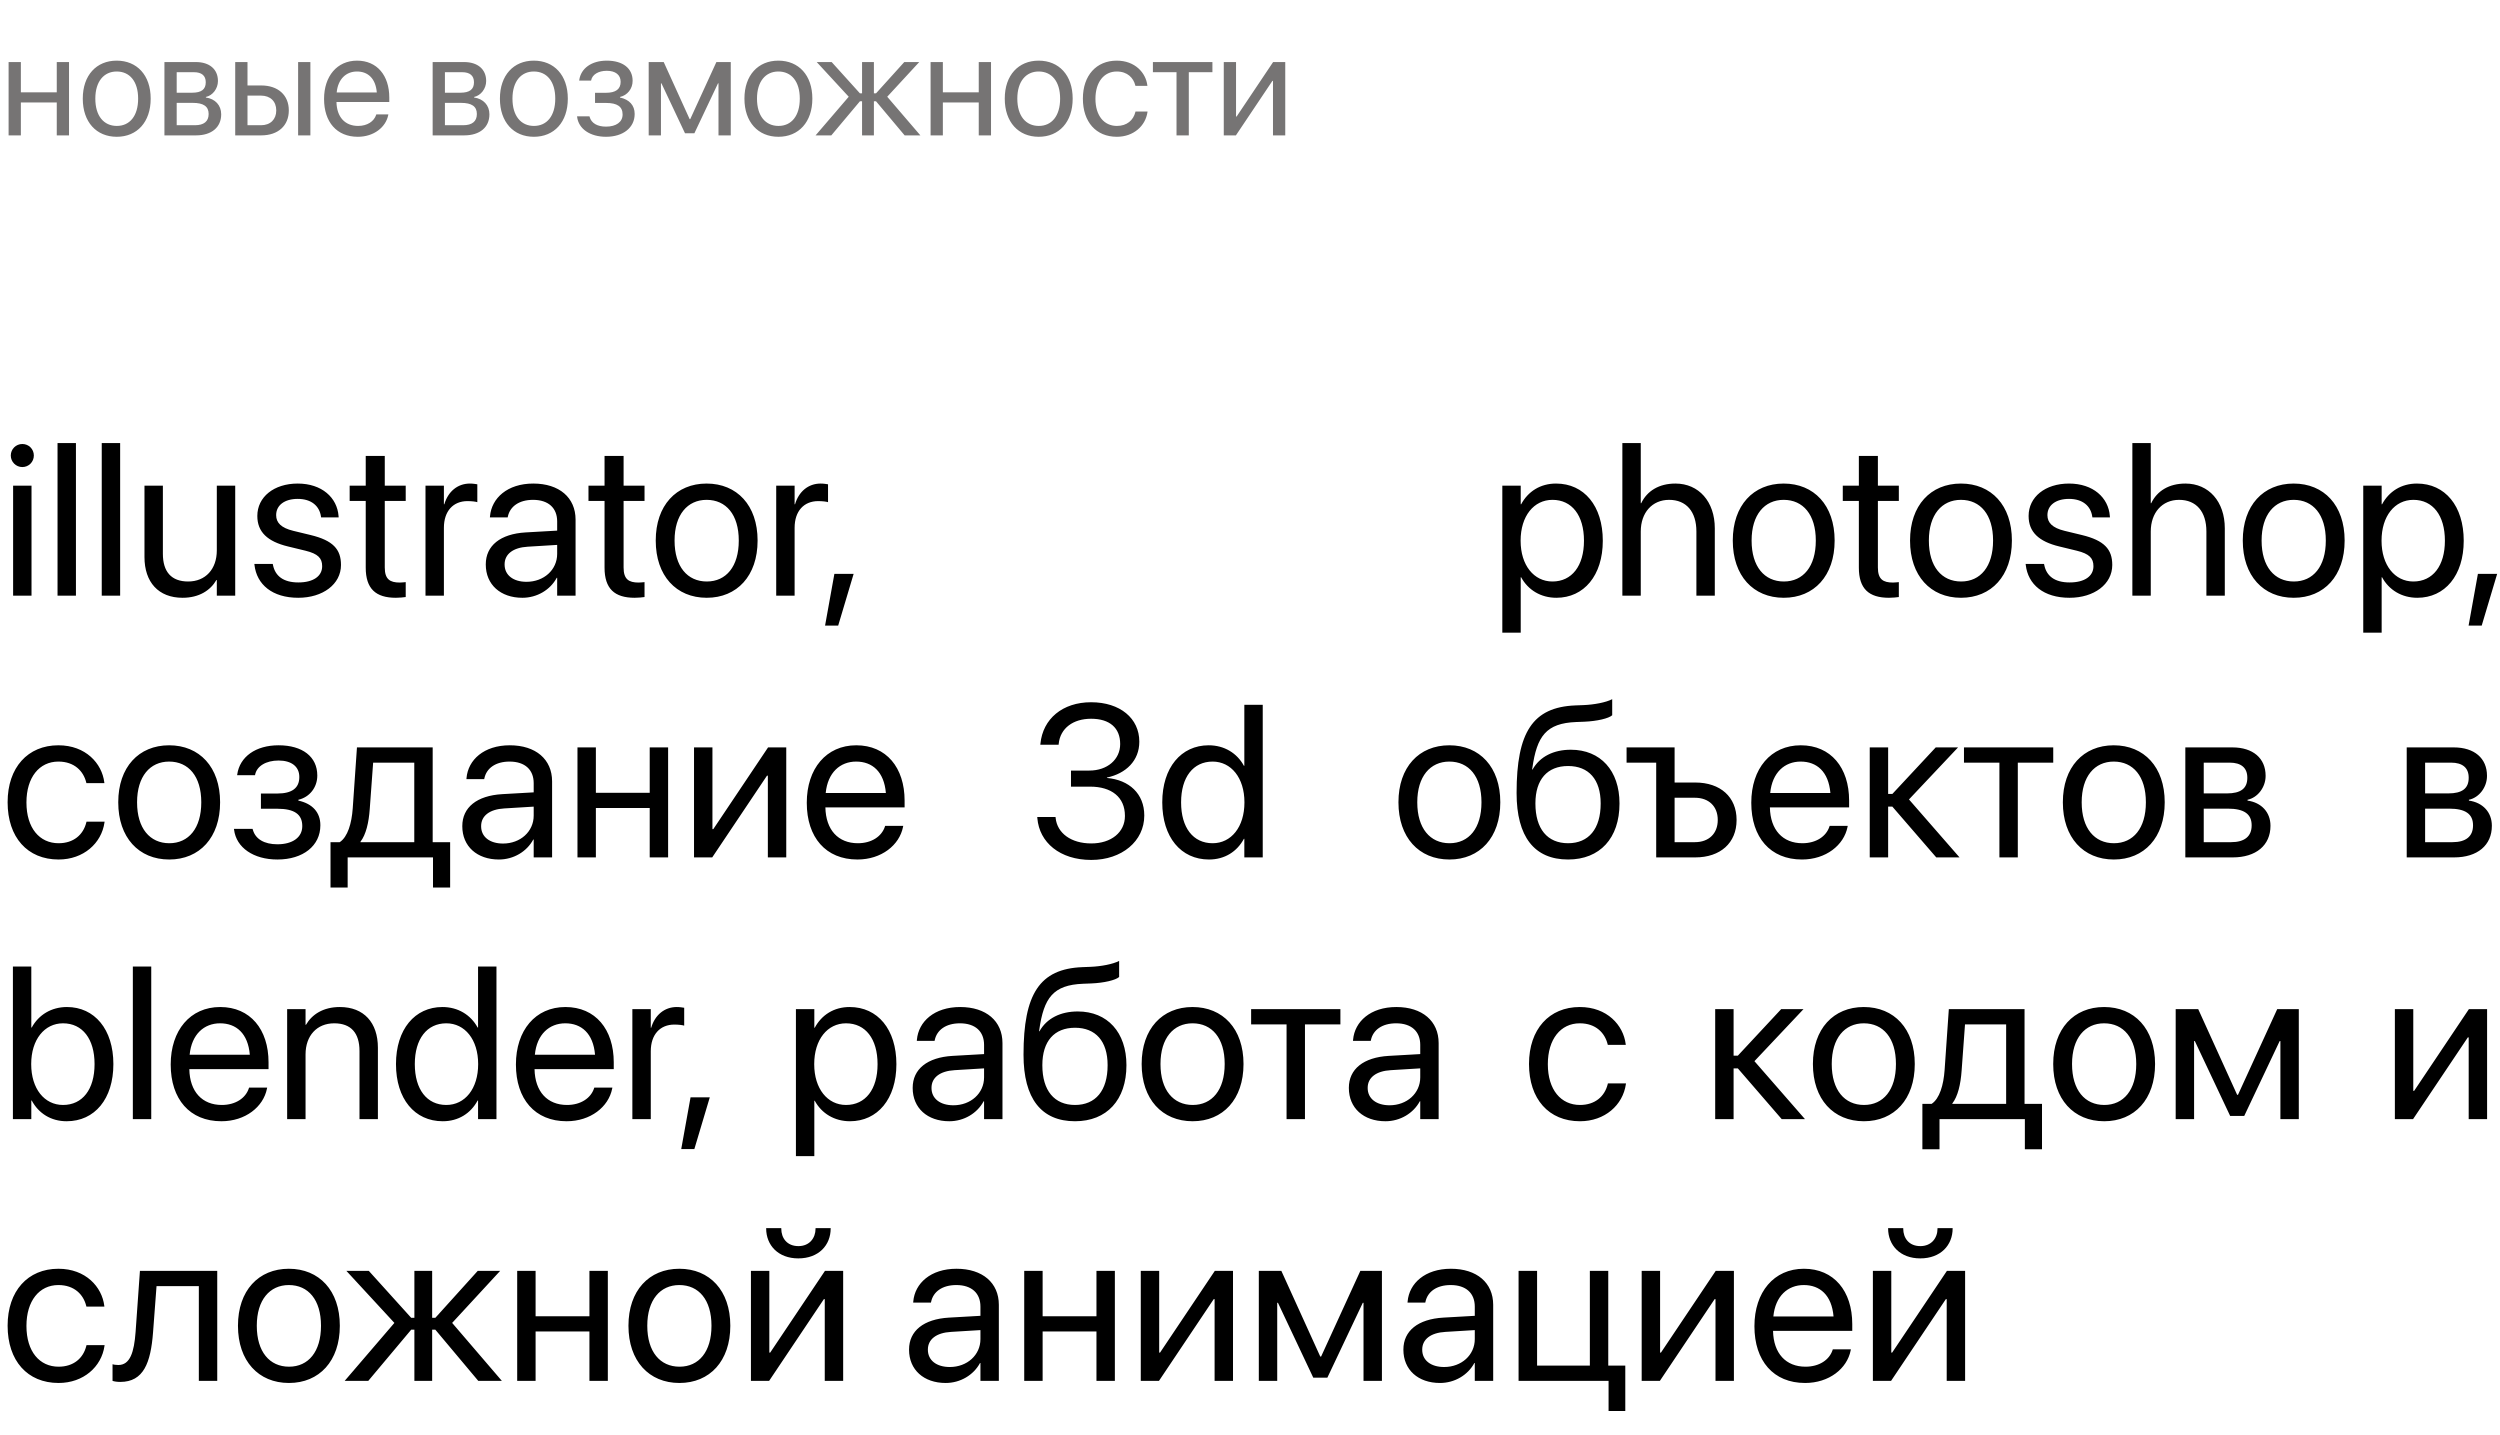 <?xml version="1.0" encoding="UTF-8"?> <svg xmlns="http://www.w3.org/2000/svg" width="277" height="159" viewBox="0 0 277 159" fill="none"> <path d="M6.289 15H7.648V6.875H6.289V10.227H2.312V6.875H0.953V15H2.312V11.352H6.289V15ZM12.938 15.156C15.18 15.156 16.695 13.531 16.695 10.938V10.922C16.695 8.328 15.172 6.719 12.93 6.719C10.688 6.719 9.172 8.336 9.172 10.922V10.938C9.172 13.523 10.68 15.156 12.938 15.156ZM12.945 13.953C11.508 13.953 10.562 12.852 10.562 10.938V10.922C10.562 9.023 11.516 7.922 12.93 7.922C14.367 7.922 15.305 9.016 15.305 10.922V10.938C15.305 12.844 14.375 13.953 12.945 13.953ZM18.219 15H21.719C23.445 15 24.508 14.102 24.508 12.672V12.656C24.508 11.664 23.836 10.945 22.812 10.805V10.742C23.562 10.586 24.148 9.82 24.148 8.984V8.969C24.148 7.68 23.219 6.875 21.695 6.875H18.219V15ZM19.578 10.273V8H21.492C22.344 8 22.797 8.383 22.797 9.109V9.125C22.797 9.906 22.312 10.273 21.289 10.273H19.578ZM19.578 13.875V11.398H21.359C22.547 11.398 23.117 11.789 23.117 12.625V12.641C23.117 13.453 22.586 13.875 21.602 13.875H19.578ZM26.062 15H28.945C30.805 15 32 13.93 32 12.242V12.227C32 10.539 30.805 9.469 28.945 9.469H27.422V6.875H26.062V15ZM33.031 15H34.391V6.875H33.031V15ZM28.922 10.594C29.953 10.594 30.609 11.234 30.609 12.227V12.242C30.609 13.227 29.961 13.875 28.922 13.875H27.422V10.594H28.922ZM39.648 15.156C41.422 15.156 42.75 14.094 43.016 12.75L43.031 12.672H41.695L41.672 12.742C41.438 13.438 40.711 13.953 39.68 13.953C38.234 13.953 37.312 12.977 37.281 11.305H43.133V10.805C43.133 8.367 41.781 6.719 39.562 6.719C37.344 6.719 35.906 8.445 35.906 10.961V10.969C35.906 13.523 37.312 15.156 39.648 15.156ZM39.555 7.922C40.742 7.922 41.617 8.664 41.75 10.242H37.305C37.453 8.727 38.375 7.922 39.555 7.922ZM47.938 15H51.438C53.164 15 54.227 14.102 54.227 12.672V12.656C54.227 11.664 53.555 10.945 52.531 10.805V10.742C53.281 10.586 53.867 9.82 53.867 8.984V8.969C53.867 7.68 52.938 6.875 51.414 6.875H47.938V15ZM49.297 10.273V8H51.211C52.062 8 52.516 8.383 52.516 9.109V9.125C52.516 9.906 52.031 10.273 51.008 10.273H49.297ZM49.297 13.875V11.398H51.078C52.266 11.398 52.836 11.789 52.836 12.625V12.641C52.836 13.453 52.305 13.875 51.32 13.875H49.297ZM59.156 15.156C61.398 15.156 62.914 13.531 62.914 10.938V10.922C62.914 8.328 61.391 6.719 59.148 6.719C56.906 6.719 55.391 8.336 55.391 10.922V10.938C55.391 13.523 56.898 15.156 59.156 15.156ZM59.164 13.953C57.727 13.953 56.781 12.852 56.781 10.938V10.922C56.781 9.023 57.734 7.922 59.148 7.922C60.586 7.922 61.523 9.016 61.523 10.922V10.938C61.523 12.844 60.594 13.953 59.164 13.953ZM67.148 15.156C69.047 15.156 70.32 14.141 70.32 12.633V12.617C70.32 11.68 69.742 11.031 68.695 10.805V10.742C69.523 10.555 70.094 9.828 70.094 8.961V8.945C70.094 7.57 69.008 6.719 67.234 6.719C65.547 6.719 64.367 7.562 64.18 8.875L64.172 8.93H65.492L65.5 8.891C65.625 8.258 66.305 7.844 67.234 7.844C68.195 7.844 68.766 8.297 68.766 9.055V9.07C68.766 9.875 68.227 10.281 67.148 10.281H65.93V11.406H67.148C68.391 11.406 68.984 11.812 68.984 12.68V12.695C68.984 13.516 68.273 14.031 67.148 14.031C66.18 14.031 65.531 13.648 65.336 12.969L65.312 12.891H63.938L63.945 12.953C64.109 14.281 65.383 15.156 67.148 15.156ZM73.234 15V9.234H73.289L75.898 14.766H76.938L79.555 9.234H79.609V15H80.969V6.875H79.375L76.477 13.203H76.414L73.539 6.875H71.875V15H73.234ZM86.25 15.156C88.492 15.156 90.008 13.531 90.008 10.938V10.922C90.008 8.328 88.484 6.719 86.242 6.719C84 6.719 82.484 8.336 82.484 10.922V10.938C82.484 13.523 83.992 15.156 86.25 15.156ZM86.258 13.953C84.82 13.953 83.875 12.852 83.875 10.938V10.922C83.875 9.023 84.828 7.922 86.242 7.922C87.68 7.922 88.617 9.016 88.617 10.922V10.938C88.617 12.844 87.688 13.953 86.258 13.953ZM92.109 15L95.281 11.219H95.516V15H96.828V11.219H97.062L100.234 15H101.977L98.305 10.719L101.852 6.875H100.195L97.062 10.344H96.828V6.875H95.516V10.344H95.281L92.148 6.875H90.492L94.039 10.719L90.367 15H92.109ZM108.445 15H109.805V6.875H108.445V10.227H104.469V6.875H103.109V15H104.469V11.352H108.445V15ZM115.094 15.156C117.336 15.156 118.852 13.531 118.852 10.938V10.922C118.852 8.328 117.328 6.719 115.086 6.719C112.844 6.719 111.328 8.336 111.328 10.922V10.938C111.328 13.523 112.836 15.156 115.094 15.156ZM115.102 13.953C113.664 13.953 112.719 12.852 112.719 10.938V10.922C112.719 9.023 113.672 7.922 115.086 7.922C116.523 7.922 117.461 9.016 117.461 10.922V10.938C117.461 12.844 116.531 13.953 115.102 13.953ZM123.75 15.156C125.586 15.156 126.922 13.961 127.141 12.414L127.148 12.359H125.812L125.797 12.422C125.57 13.328 124.859 13.953 123.75 13.953C122.344 13.953 121.375 12.836 121.375 10.945V10.938C121.375 9.094 122.32 7.922 123.734 7.922C124.93 7.922 125.586 8.641 125.789 9.453L125.805 9.516H127.133L127.125 9.453C126.953 8.062 125.758 6.719 123.734 6.719C121.477 6.719 119.984 8.359 119.984 10.922V10.93C119.984 13.516 121.445 15.156 123.75 15.156ZM134.336 6.875H127.742V8H130.359V15H131.719V8H134.336V6.875ZM135.594 15H136.938L140.984 8.961H141.047V15H142.406V6.875H141.062L137.016 12.914H136.953V6.875H135.594V15Z" fill="#767474"></path> <path d="M2.473 51.75C3.188 51.75 3.75 51.176 3.75 50.473C3.75 49.758 3.188 49.195 2.473 49.195C1.77 49.195 1.195 49.758 1.195 50.473C1.195 51.176 1.77 51.75 2.473 51.75ZM1.453 66H3.492V53.812H1.453V66ZM6.375 66H8.414V49.09H6.375V66ZM11.273 66H13.312V49.09H11.273V66ZM20.227 66.234C22.078 66.234 23.32 65.402 23.977 64.266H24.023V66H26.062V53.812H24.023V60.984C24.023 63.059 22.77 64.43 20.848 64.43C18.973 64.43 18.047 63.34 18.047 61.359V53.812H16.008V61.723C16.008 64.5 17.555 66.234 20.227 66.234ZM33.047 66.234C35.766 66.234 37.781 64.734 37.781 62.602V62.59C37.781 60.855 36.891 59.883 34.43 59.285L32.496 58.816C31.148 58.488 30.598 57.914 30.598 57.082V57.07C30.598 55.992 31.512 55.277 32.988 55.277C34.5 55.277 35.402 56.062 35.566 57.246L35.578 57.328H37.523L37.512 57.176C37.359 55.137 35.66 53.578 32.988 53.578C30.352 53.578 28.512 55.066 28.512 57.164V57.176C28.512 58.934 29.625 60 31.922 60.551L33.855 61.02C35.238 61.359 35.695 61.852 35.695 62.73V62.742C35.695 63.844 34.711 64.535 33.059 64.535C31.395 64.535 30.492 63.82 30.246 62.602L30.223 62.484H28.184L28.195 62.59C28.441 64.769 30.176 66.234 33.047 66.234ZM43.863 66.234C44.262 66.234 44.695 66.188 44.953 66.152V64.5C44.777 64.512 44.543 64.547 44.297 64.547C43.207 64.547 42.633 64.184 42.633 62.883V55.5H44.953V53.812H42.633V50.52H40.523V53.812H38.742V55.5H40.523V62.895C40.523 65.227 41.625 66.234 43.863 66.234ZM47.145 66H49.184V58.477C49.184 56.625 50.215 55.523 51.797 55.523C52.289 55.523 52.723 55.582 52.887 55.641V53.66C52.723 53.637 52.418 53.578 52.066 53.578C50.695 53.578 49.641 54.469 49.23 55.875H49.184V53.812H47.145V66ZM57.879 66.234C59.508 66.234 60.973 65.356 61.688 64.019H61.734V66H63.773V57.574C63.773 55.137 61.969 53.578 59.086 53.578C56.215 53.578 54.469 55.195 54.293 57.199L54.281 57.328H56.25L56.273 57.223C56.508 56.133 57.492 55.383 59.062 55.383C60.762 55.383 61.734 56.285 61.734 57.773V58.793L58.242 58.992C55.441 59.156 53.824 60.457 53.824 62.531V62.555C53.824 64.769 55.453 66.234 57.879 66.234ZM55.91 62.555V62.531C55.91 61.395 56.848 60.668 58.477 60.574L61.734 60.375V61.371C61.734 63.141 60.258 64.465 58.336 64.465C56.871 64.465 55.91 63.727 55.91 62.555ZM70.324 66.234C70.723 66.234 71.156 66.188 71.414 66.152V64.5C71.238 64.512 71.004 64.547 70.758 64.547C69.668 64.547 69.094 64.184 69.094 62.883V55.5H71.414V53.812H69.094V50.52H66.984V53.812H65.203V55.5H66.984V62.895C66.984 65.227 68.086 66.234 70.324 66.234ZM78.305 66.234C81.668 66.234 83.941 63.797 83.941 59.906V59.883C83.941 55.992 81.656 53.578 78.293 53.578C74.93 53.578 72.656 56.004 72.656 59.883V59.906C72.656 63.785 74.918 66.234 78.305 66.234ZM78.316 64.43C76.16 64.43 74.742 62.777 74.742 59.906V59.883C74.742 57.035 76.172 55.383 78.293 55.383C80.449 55.383 81.856 57.023 81.856 59.883V59.906C81.856 62.766 80.461 64.43 78.316 64.43ZM86.004 66H88.043V58.477C88.043 56.625 89.074 55.523 90.656 55.523C91.148 55.523 91.582 55.582 91.746 55.641V53.66C91.582 53.637 91.277 53.578 90.926 53.578C89.555 53.578 88.5 54.469 88.09 55.875H88.043V53.812H86.004V66ZM91.418 69.316H92.871L94.582 63.586H92.449L91.418 69.316ZM166.457 70.102H168.496V63.961H168.543C169.305 65.367 170.723 66.234 172.445 66.234C175.504 66.234 177.59 63.762 177.59 59.918V59.906C177.59 56.062 175.527 53.578 172.41 53.578C170.664 53.578 169.305 54.457 168.543 55.875H168.496V53.812H166.457V70.102ZM172.012 64.43C169.961 64.43 168.484 62.637 168.484 59.918V59.906C168.484 57.176 169.949 55.383 172.012 55.383C174.168 55.383 175.504 57.105 175.504 59.906V59.918C175.504 62.695 174.168 64.43 172.012 64.43ZM179.758 66H181.797V58.887C181.797 56.812 183.051 55.383 184.938 55.383C186.836 55.383 187.961 56.684 187.961 58.887V66H190V58.535C190 55.582 188.23 53.578 185.641 53.578C183.824 53.578 182.5 54.387 181.844 55.758H181.797V49.09H179.758V66ZM197.641 66.234C201.004 66.234 203.277 63.797 203.277 59.906V59.883C203.277 55.992 200.992 53.578 197.629 53.578C194.266 53.578 191.992 56.004 191.992 59.883V59.906C191.992 63.785 194.254 66.234 197.641 66.234ZM197.652 64.43C195.496 64.43 194.078 62.777 194.078 59.906V59.883C194.078 57.035 195.508 55.383 197.629 55.383C199.785 55.383 201.191 57.023 201.191 59.883V59.906C201.191 62.766 199.797 64.43 197.652 64.43ZM209.301 66.234C209.699 66.234 210.133 66.188 210.391 66.152V64.5C210.215 64.512 209.98 64.547 209.734 64.547C208.645 64.547 208.07 64.184 208.07 62.883V55.5H210.391V53.812H208.07V50.52H205.961V53.812H204.18V55.5H205.961V62.895C205.961 65.227 207.062 66.234 209.301 66.234ZM217.281 66.234C220.645 66.234 222.918 63.797 222.918 59.906V59.883C222.918 55.992 220.633 53.578 217.27 53.578C213.906 53.578 211.633 56.004 211.633 59.883V59.906C211.633 63.785 213.895 66.234 217.281 66.234ZM217.293 64.43C215.137 64.43 213.719 62.777 213.719 59.906V59.883C213.719 57.035 215.148 55.383 217.27 55.383C219.426 55.383 220.832 57.023 220.832 59.883V59.906C220.832 62.766 219.438 64.43 217.293 64.43ZM229.305 66.234C232.023 66.234 234.039 64.734 234.039 62.602V62.59C234.039 60.855 233.148 59.883 230.688 59.285L228.754 58.816C227.406 58.488 226.855 57.914 226.855 57.082V57.07C226.855 55.992 227.77 55.277 229.246 55.277C230.758 55.277 231.66 56.062 231.824 57.246L231.836 57.328H233.781L233.77 57.176C233.617 55.137 231.918 53.578 229.246 53.578C226.609 53.578 224.77 55.066 224.77 57.164V57.176C224.77 58.934 225.883 60 228.18 60.551L230.113 61.02C231.496 61.359 231.953 61.852 231.953 62.73V62.742C231.953 63.844 230.969 64.535 229.316 64.535C227.652 64.535 226.75 63.82 226.504 62.602L226.48 62.484H224.441L224.453 62.59C224.699 64.769 226.434 66.234 229.305 66.234ZM236.266 66H238.305V58.887C238.305 56.812 239.559 55.383 241.445 55.383C243.344 55.383 244.469 56.684 244.469 58.887V66H246.508V58.535C246.508 55.582 244.738 53.578 242.148 53.578C240.332 53.578 239.008 54.387 238.352 55.758H238.305V49.09H236.266V66ZM254.148 66.234C257.512 66.234 259.785 63.797 259.785 59.906V59.883C259.785 55.992 257.5 53.578 254.137 53.578C250.773 53.578 248.5 56.004 248.5 59.883V59.906C248.5 63.785 250.762 66.234 254.148 66.234ZM254.16 64.43C252.004 64.43 250.586 62.777 250.586 59.906V59.883C250.586 57.035 252.016 55.383 254.137 55.383C256.293 55.383 257.699 57.023 257.699 59.883V59.906C257.699 62.766 256.305 64.43 254.16 64.43ZM261.848 70.102H263.887V63.961H263.934C264.695 65.367 266.113 66.234 267.836 66.234C270.895 66.234 272.98 63.762 272.98 59.918V59.906C272.98 56.062 270.918 53.578 267.801 53.578C266.055 53.578 264.695 54.457 263.934 55.875H263.887V53.812H261.848V70.102ZM267.402 64.43C265.352 64.43 263.875 62.637 263.875 59.918V59.906C263.875 57.176 265.34 55.383 267.402 55.383C269.559 55.383 270.895 57.105 270.895 59.906V59.918C270.895 62.695 269.559 64.43 267.402 64.43ZM273.52 69.316H274.973L276.684 63.586H274.551L273.52 69.316ZM6.492 95.234C9.246 95.234 11.25 93.441 11.578 91.121L11.59 91.039H9.586L9.562 91.133C9.223 92.492 8.156 93.43 6.492 93.43C4.383 93.43 2.93 91.754 2.93 88.918V88.906C2.93 86.141 4.348 84.383 6.469 84.383C8.262 84.383 9.246 85.461 9.551 86.68L9.574 86.773H11.566L11.555 86.68C11.297 84.594 9.504 82.578 6.469 82.578C3.082 82.578 0.844 85.039 0.844 88.883V88.894C0.844 92.773 3.035 95.234 6.492 95.234ZM18.75 95.234C22.113 95.234 24.387 92.797 24.387 88.906V88.883C24.387 84.992 22.102 82.578 18.738 82.578C15.375 82.578 13.102 85.004 13.102 88.883V88.906C13.102 92.785 15.363 95.234 18.75 95.234ZM18.762 93.43C16.605 93.43 15.188 91.777 15.188 88.906V88.883C15.188 86.035 16.617 84.383 18.738 84.383C20.895 84.383 22.301 86.023 22.301 88.883V88.906C22.301 91.766 20.906 93.43 18.762 93.43ZM30.738 95.234C33.586 95.234 35.496 93.711 35.496 91.449V91.426C35.496 90.019 34.629 89.047 33.059 88.707V88.613C34.301 88.332 35.156 87.242 35.156 85.941V85.918C35.156 83.856 33.527 82.578 30.867 82.578C28.336 82.578 26.566 83.844 26.285 85.812L26.273 85.894H28.254L28.266 85.836C28.453 84.887 29.473 84.266 30.867 84.266C32.309 84.266 33.164 84.945 33.164 86.082V86.106C33.164 87.312 32.355 87.922 30.738 87.922H28.91V89.609H30.738C32.602 89.609 33.492 90.219 33.492 91.519V91.543C33.492 92.773 32.426 93.547 30.738 93.547C29.285 93.547 28.312 92.973 28.02 91.953L27.984 91.836H25.922L25.934 91.93C26.18 93.922 28.09 95.234 30.738 95.234ZM38.52 98.34V95H47.977V98.34H49.875V93.312H47.941V82.812H39.551L39.082 89.574C38.965 91.215 38.531 92.727 37.641 93.312H36.621V98.34H38.52ZM45.902 93.312H39.938V93.266C40.547 92.481 40.863 91.156 40.969 89.621L41.344 84.5H45.902V93.312ZM55.277 95.234C56.906 95.234 58.371 94.356 59.086 93.019H59.133V95H61.172V86.574C61.172 84.137 59.367 82.578 56.484 82.578C53.613 82.578 51.867 84.195 51.691 86.199L51.68 86.328H53.648L53.672 86.223C53.906 85.133 54.891 84.383 56.461 84.383C58.16 84.383 59.133 85.285 59.133 86.773V87.793L55.641 87.992C52.84 88.156 51.223 89.457 51.223 91.531V91.555C51.223 93.769 52.852 95.234 55.277 95.234ZM53.309 91.555V91.531C53.309 90.394 54.246 89.668 55.875 89.574L59.133 89.375V90.371C59.133 92.141 57.656 93.465 55.734 93.465C54.27 93.465 53.309 92.727 53.309 91.555ZM71.988 95H74.027V82.812H71.988V87.84H66.023V82.812H63.984V95H66.023V89.527H71.988V95ZM76.898 95H78.914L84.984 85.941H85.078V95H87.117V82.812H85.102L79.031 91.871H78.938V82.812H76.898V95ZM95.004 95.234C97.664 95.234 99.656 93.641 100.055 91.625L100.078 91.508H98.074L98.039 91.613C97.688 92.656 96.598 93.43 95.051 93.43C92.883 93.43 91.5 91.965 91.453 89.457H100.23V88.707C100.23 85.051 98.203 82.578 94.875 82.578C91.547 82.578 89.391 85.168 89.391 88.941V88.953C89.391 92.785 91.5 95.234 95.004 95.234ZM94.863 84.383C96.644 84.383 97.957 85.496 98.156 87.863H91.488C91.711 85.59 93.094 84.383 94.863 84.383ZM120.915 95.281C124.302 95.281 126.786 93.195 126.786 90.371V90.348C126.786 87.945 125.111 86.41 122.65 86.199V86.152C124.759 85.707 126.236 84.277 126.236 82.191V82.168C126.236 79.602 124.115 77.809 120.892 77.809C117.728 77.809 115.548 79.648 115.279 82.402L115.267 82.519H117.294L117.306 82.402C117.482 80.691 118.9 79.637 120.892 79.637C122.954 79.637 124.115 80.656 124.115 82.426V82.449C124.115 84.137 122.708 85.379 120.693 85.379H118.665V87.16H120.786C123.154 87.16 124.642 88.32 124.642 90.394V90.418C124.642 92.211 123.13 93.453 120.915 93.453C118.665 93.453 117.142 92.305 116.966 90.641L116.954 90.523H114.927L114.939 90.664C115.161 93.336 117.423 95.281 120.915 95.281ZM133.958 95.234C135.704 95.234 137.064 94.356 137.826 92.938H137.872V95H139.911V78.09H137.872V84.852H137.826C137.064 83.445 135.646 82.578 133.923 82.578C130.865 82.578 128.779 85.051 128.779 88.894V88.906C128.779 92.75 130.841 95.234 133.958 95.234ZM134.357 93.43C132.201 93.43 130.865 91.707 130.865 88.906V88.894C130.865 86.117 132.201 84.383 134.357 84.383C136.408 84.383 137.884 86.176 137.884 88.894V88.906C137.884 91.637 136.419 93.43 134.357 93.43ZM160.596 95.234C163.96 95.234 166.233 92.797 166.233 88.906V88.883C166.233 84.992 163.948 82.578 160.585 82.578C157.221 82.578 154.948 85.004 154.948 88.883V88.906C154.948 92.785 157.21 95.234 160.596 95.234ZM160.608 93.43C158.452 93.43 157.034 91.777 157.034 88.906V88.883C157.034 86.035 158.464 84.383 160.585 84.383C162.741 84.383 164.147 86.023 164.147 88.883V88.906C164.147 91.766 162.753 93.43 160.608 93.43ZM173.745 95.234C177.272 95.234 179.44 92.867 179.44 89.035V89.012C179.44 85.391 177.342 83.07 174.049 83.07C172.151 83.07 170.616 83.82 169.807 85.262H169.76L169.784 85.098C170.288 81.57 171.307 80.129 174.647 80L175.549 79.965C176.956 79.906 178.245 79.602 178.632 79.25V77.469C177.94 77.832 176.628 78.078 175.456 78.125L174.553 78.16C169.819 78.348 168.038 81.137 168.038 87.852V87.875C168.038 92.715 170.007 95.234 173.745 95.234ZM173.745 93.43C171.448 93.43 170.124 91.836 170.124 89.035V89.012C170.124 86.363 171.448 84.875 173.745 84.875C176.03 84.875 177.354 86.363 177.354 89.012V89.035C177.354 91.836 176.03 93.43 173.745 93.43ZM183.507 95H187.831C190.62 95 192.413 93.394 192.413 90.863V90.84C192.413 88.309 190.62 86.703 187.831 86.703H185.546V82.812H180.225V84.5H183.507V95ZM187.796 88.391C189.342 88.391 190.327 89.352 190.327 90.84V90.863C190.327 92.34 189.354 93.312 187.796 93.312H185.546V88.391H187.796ZM199.655 95.234C202.315 95.234 204.307 93.641 204.706 91.625L204.729 91.508H202.725L202.69 91.613C202.339 92.656 201.249 93.43 199.702 93.43C197.534 93.43 196.151 91.965 196.104 89.457H204.882V88.707C204.882 85.051 202.854 82.578 199.526 82.578C196.198 82.578 194.042 85.168 194.042 88.941V88.953C194.042 92.785 196.151 95.234 199.655 95.234ZM199.514 84.383C201.296 84.383 202.608 85.496 202.807 87.863H196.139C196.362 85.59 197.745 84.383 199.514 84.383ZM209.674 89.375L214.538 95H217.116L211.514 88.578L216.952 82.812H214.479L209.674 87.969H209.206V82.812H207.167V95H209.206V89.375H209.674ZM227.499 82.812H217.608V84.5H221.534V95H223.573V84.5H227.499V82.812ZM234.214 95.234C237.577 95.234 239.85 92.797 239.85 88.906V88.883C239.85 84.992 237.565 82.578 234.202 82.578C230.839 82.578 228.565 85.004 228.565 88.883V88.906C228.565 92.785 230.827 95.234 234.214 95.234ZM234.225 93.43C232.069 93.43 230.651 91.777 230.651 88.906V88.883C230.651 86.035 232.081 84.383 234.202 84.383C236.358 84.383 237.764 86.023 237.764 88.883V88.906C237.764 91.766 236.37 93.43 234.225 93.43ZM242.135 95H247.385C249.975 95 251.569 93.652 251.569 91.508V91.484C251.569 89.996 250.561 88.918 249.026 88.707V88.613C250.151 88.379 251.03 87.231 251.03 85.977V85.953C251.03 84.019 249.635 82.812 247.35 82.812H242.135V95ZM244.174 87.91V84.5H247.046C248.323 84.5 249.003 85.074 249.003 86.164V86.188C249.003 87.359 248.276 87.91 246.741 87.91H244.174ZM244.174 93.312V89.598H246.846C248.628 89.598 249.483 90.184 249.483 91.438V91.461C249.483 92.68 248.686 93.312 247.21 93.312H244.174ZM266.664 95H271.914C274.504 95 276.098 93.652 276.098 91.508V91.484C276.098 89.996 275.09 88.918 273.555 88.707V88.613C274.68 88.379 275.559 87.231 275.559 85.977V85.953C275.559 84.019 274.164 82.812 271.879 82.812H266.664V95ZM268.703 87.91V84.5H271.574C272.852 84.5 273.531 85.074 273.531 86.164V86.188C273.531 87.359 272.805 87.91 271.27 87.91H268.703ZM268.703 93.312V89.598H271.375C273.156 89.598 274.012 90.184 274.012 91.438V91.461C274.012 92.68 273.215 93.312 271.738 93.312H268.703ZM7.383 124.234C10.5 124.234 12.562 121.75 12.562 117.906V117.895C12.562 114.051 10.477 111.578 7.418 111.578C5.695 111.578 4.277 112.445 3.516 113.852H3.469V107.09H1.43V124H3.469V121.938H3.516C4.277 123.355 5.637 124.234 7.383 124.234ZM6.984 122.43C4.922 122.43 3.457 120.637 3.457 117.906V117.895C3.457 115.176 4.934 113.383 6.984 113.383C9.141 113.383 10.477 115.117 10.477 117.895V117.906C10.477 120.707 9.141 122.43 6.984 122.43ZM14.719 124H16.758V107.09H14.719V124ZM24.527 124.234C27.188 124.234 29.18 122.641 29.578 120.625L29.602 120.508H27.598L27.562 120.613C27.211 121.656 26.121 122.43 24.574 122.43C22.406 122.43 21.023 120.965 20.977 118.457H29.754V117.707C29.754 114.051 27.727 111.578 24.398 111.578C21.07 111.578 18.914 114.168 18.914 117.941V117.953C18.914 121.785 21.023 124.234 24.527 124.234ZM24.387 113.383C26.168 113.383 27.48 114.496 27.68 116.863H21.012C21.234 114.59 22.617 113.383 24.387 113.383ZM31.816 124H33.855V116.828C33.855 114.754 35.109 113.383 37.031 113.383C38.906 113.383 39.832 114.473 39.832 116.453V124H41.871V116.09C41.871 113.312 40.324 111.578 37.652 111.578C35.801 111.578 34.559 112.41 33.902 113.547H33.855V111.812H31.816V124ZM49.055 124.234C50.801 124.234 52.16 123.355 52.922 121.938H52.969V124H55.008V107.09H52.969V113.852H52.922C52.16 112.445 50.742 111.578 49.02 111.578C45.961 111.578 43.875 114.051 43.875 117.895V117.906C43.875 121.75 45.938 124.234 49.055 124.234ZM49.453 122.43C47.297 122.43 45.961 120.707 45.961 117.906V117.895C45.961 115.117 47.297 113.383 49.453 113.383C51.504 113.383 52.98 115.176 52.98 117.895V117.906C52.98 120.637 51.516 122.43 49.453 122.43ZM62.777 124.234C65.438 124.234 67.43 122.641 67.828 120.625L67.852 120.508H65.848L65.812 120.613C65.461 121.656 64.371 122.43 62.824 122.43C60.656 122.43 59.273 120.965 59.227 118.457H68.004V117.707C68.004 114.051 65.977 111.578 62.648 111.578C59.32 111.578 57.164 114.168 57.164 117.941V117.953C57.164 121.785 59.273 124.234 62.777 124.234ZM62.637 113.383C64.418 113.383 65.731 114.496 65.93 116.863H59.262C59.484 114.59 60.867 113.383 62.637 113.383ZM70.066 124H72.106V116.477C72.106 114.625 73.137 113.523 74.719 113.523C75.211 113.523 75.644 113.582 75.809 113.641V111.66C75.644 111.637 75.34 111.578 74.988 111.578C73.617 111.578 72.562 112.469 72.152 113.875H72.106V111.812H70.066V124ZM75.481 127.316H76.934L78.644 121.586H76.512L75.481 127.316ZM88.188 128.102H90.227V121.961H90.273C91.035 123.367 92.453 124.234 94.176 124.234C97.234 124.234 99.32 121.762 99.32 117.918V117.906C99.32 114.062 97.258 111.578 94.141 111.578C92.394 111.578 91.035 112.457 90.273 113.875H90.227V111.812H88.188V128.102ZM93.742 122.43C91.691 122.43 90.215 120.637 90.215 117.918V117.906C90.215 115.176 91.68 113.383 93.742 113.383C95.898 113.383 97.234 115.105 97.234 117.906V117.918C97.234 120.695 95.898 122.43 93.742 122.43ZM105.18 124.234C106.809 124.234 108.273 123.355 108.988 122.02H109.035V124H111.074V115.574C111.074 113.137 109.27 111.578 106.387 111.578C103.516 111.578 101.77 113.195 101.594 115.199L101.582 115.328H103.551L103.574 115.223C103.809 114.133 104.793 113.383 106.363 113.383C108.062 113.383 109.035 114.285 109.035 115.773V116.793L105.543 116.992C102.742 117.156 101.125 118.457 101.125 120.531V120.555C101.125 122.77 102.754 124.234 105.18 124.234ZM103.211 120.555V120.531C103.211 119.395 104.148 118.668 105.777 118.574L109.035 118.375V119.371C109.035 121.141 107.559 122.465 105.637 122.465C104.172 122.465 103.211 121.727 103.211 120.555ZM119.113 124.234C122.641 124.234 124.809 121.867 124.809 118.035V118.012C124.809 114.391 122.711 112.07 119.418 112.07C117.52 112.07 115.984 112.82 115.176 114.262H115.129L115.152 114.098C115.656 110.57 116.676 109.129 120.016 109L120.918 108.965C122.324 108.906 123.613 108.602 124 108.25V106.469C123.309 106.832 121.996 107.078 120.824 107.125L119.922 107.16C115.188 107.348 113.406 110.137 113.406 116.852V116.875C113.406 121.715 115.375 124.234 119.113 124.234ZM119.113 122.43C116.816 122.43 115.492 120.836 115.492 118.035V118.012C115.492 115.363 116.816 113.875 119.113 113.875C121.398 113.875 122.723 115.363 122.723 118.012V118.035C122.723 120.836 121.398 122.43 119.113 122.43ZM132.145 124.234C135.508 124.234 137.781 121.797 137.781 117.906V117.883C137.781 113.992 135.496 111.578 132.133 111.578C128.77 111.578 126.496 114.004 126.496 117.883V117.906C126.496 121.785 128.758 124.234 132.145 124.234ZM132.156 122.43C130 122.43 128.582 120.777 128.582 117.906V117.883C128.582 115.035 130.012 113.383 132.133 113.383C134.289 113.383 135.695 115.023 135.695 117.883V117.906C135.695 120.766 134.301 122.43 132.156 122.43ZM148.516 111.812H138.625V113.5H142.551V124H144.59V113.5H148.516V111.812ZM153.508 124.234C155.137 124.234 156.602 123.355 157.316 122.02H157.363V124H159.402V115.574C159.402 113.137 157.598 111.578 154.715 111.578C151.844 111.578 150.098 113.195 149.922 115.199L149.91 115.328H151.879L151.902 115.223C152.137 114.133 153.121 113.383 154.691 113.383C156.391 113.383 157.363 114.285 157.363 115.773V116.793L153.871 116.992C151.07 117.156 149.453 118.457 149.453 120.531V120.555C149.453 122.77 151.082 124.234 153.508 124.234ZM151.539 120.555V120.531C151.539 119.395 152.477 118.668 154.105 118.574L157.363 118.375V119.371C157.363 121.141 155.887 122.465 153.965 122.465C152.5 122.465 151.539 121.727 151.539 120.555ZM175.062 124.234C177.816 124.234 179.82 122.441 180.148 120.121L180.16 120.039H178.156L178.133 120.133C177.793 121.492 176.727 122.43 175.062 122.43C172.953 122.43 171.5 120.754 171.5 117.918V117.906C171.5 115.141 172.918 113.383 175.039 113.383C176.832 113.383 177.816 114.461 178.121 115.68L178.145 115.773H180.137L180.125 115.68C179.867 113.594 178.074 111.578 175.039 111.578C171.652 111.578 169.414 114.039 169.414 117.883V117.895C169.414 121.773 171.605 124.234 175.062 124.234ZM192.551 118.375L197.414 124H199.992L194.391 117.578L199.828 111.812H197.355L192.551 116.969H192.082V111.812H190.043V124H192.082V118.375H192.551ZM206.52 124.234C209.883 124.234 212.156 121.797 212.156 117.906V117.883C212.156 113.992 209.871 111.578 206.508 111.578C203.145 111.578 200.871 114.004 200.871 117.883V117.906C200.871 121.785 203.133 124.234 206.52 124.234ZM206.531 122.43C204.375 122.43 202.957 120.777 202.957 117.906V117.883C202.957 115.035 204.387 113.383 206.508 113.383C208.664 113.383 210.07 115.023 210.07 117.883V117.906C210.07 120.766 208.676 122.43 206.531 122.43ZM214.898 127.34V124H224.355V127.34H226.254V122.312H224.32V111.812H215.93L215.461 118.574C215.344 120.215 214.91 121.727 214.02 122.312H213V127.34H214.898ZM222.281 122.312H216.316V122.266C216.926 121.48 217.242 120.156 217.348 118.621L217.723 113.5H222.281V122.312ZM233.145 124.234C236.508 124.234 238.781 121.797 238.781 117.906V117.883C238.781 113.992 236.496 111.578 233.133 111.578C229.77 111.578 227.496 114.004 227.496 117.883V117.906C227.496 121.785 229.758 124.234 233.145 124.234ZM233.156 122.43C231 122.43 229.582 120.777 229.582 117.906V117.883C229.582 115.035 231.012 113.383 233.133 113.383C235.289 113.383 236.695 115.023 236.695 117.883V117.906C236.695 120.766 235.301 122.43 233.156 122.43ZM243.105 124V115.352H243.188L247.102 123.648H248.66L252.586 115.352H252.668V124H254.707V111.812H252.316L247.969 121.305H247.875L243.562 111.812H241.066V124H243.105ZM265.352 124H267.367L273.438 114.941H273.531V124H275.57V111.812H273.555L267.484 120.871H267.391V111.812H265.352V124ZM6.492 153.234C9.246 153.234 11.25 151.441 11.578 149.121L11.59 149.039H9.586L9.562 149.133C9.223 150.492 8.156 151.43 6.492 151.43C4.383 151.43 2.93 149.754 2.93 146.918V146.906C2.93 144.141 4.348 142.383 6.469 142.383C8.262 142.383 9.246 143.461 9.551 144.68L9.574 144.773H11.566L11.555 144.68C11.297 142.594 9.504 140.578 6.469 140.578C3.082 140.578 0.844 143.039 0.844 146.883V146.895C0.844 150.773 3.035 153.234 6.492 153.234ZM16.957 147.633L17.344 142.5H22.031V153H24.07V140.812H15.504L15.023 147.586C14.859 149.824 14.414 151.242 13.113 151.242C12.797 151.242 12.574 151.195 12.469 151.16V153C12.633 153.059 12.938 153.117 13.324 153.117C15.914 153.117 16.699 150.996 16.957 147.633ZM32.016 153.234C35.379 153.234 37.652 150.797 37.652 146.906V146.883C37.652 142.992 35.367 140.578 32.004 140.578C28.641 140.578 26.367 143.004 26.367 146.883V146.906C26.367 150.785 28.629 153.234 32.016 153.234ZM32.027 151.43C29.871 151.43 28.453 149.777 28.453 146.906V146.883C28.453 144.035 29.883 142.383 32.004 142.383C34.16 142.383 35.566 144.023 35.566 146.883V146.906C35.566 149.766 34.172 151.43 32.027 151.43ZM40.805 153L45.562 147.328H45.914V153H47.883V147.328H48.234L52.992 153H55.605L50.098 146.578L55.418 140.812H52.934L48.234 146.016H47.883V140.812H45.914V146.016H45.562L40.863 140.812H38.379L43.699 146.578L38.191 153H40.805ZM65.309 153H67.348V140.812H65.309V145.84H59.344V140.812H57.305V153H59.344V147.527H65.309V153ZM75.281 153.234C78.644 153.234 80.918 150.797 80.918 146.906V146.883C80.918 142.992 78.633 140.578 75.269 140.578C71.906 140.578 69.633 143.004 69.633 146.883V146.906C69.633 150.785 71.894 153.234 75.281 153.234ZM75.293 151.43C73.137 151.43 71.719 149.777 71.719 146.906V146.883C71.719 144.035 73.148 142.383 75.269 142.383C77.426 142.383 78.832 144.023 78.832 146.883V146.906C78.832 149.766 77.438 151.43 75.293 151.43ZM88.453 139.43C90.715 139.43 92.039 137.965 92.039 136.113V136.078H90.363V136.137C90.363 137.18 89.684 138.07 88.465 138.07C87.199 138.07 86.566 137.18 86.566 136.137V136.078H84.891V136.113C84.891 137.965 86.215 139.43 88.453 139.43ZM83.203 153H85.219L91.289 143.941H91.383V153H93.422V140.812H91.406L85.336 149.871H85.242V140.812H83.203V153ZM104.777 153.234C106.406 153.234 107.871 152.355 108.586 151.02H108.633V153H110.672V144.574C110.672 142.137 108.867 140.578 105.984 140.578C103.113 140.578 101.367 142.195 101.191 144.199L101.18 144.328H103.148L103.172 144.223C103.406 143.133 104.391 142.383 105.961 142.383C107.66 142.383 108.633 143.285 108.633 144.773V145.793L105.141 145.992C102.34 146.156 100.723 147.457 100.723 149.531V149.555C100.723 151.77 102.352 153.234 104.777 153.234ZM102.809 149.555V149.531C102.809 148.395 103.746 147.668 105.375 147.574L108.633 147.375V148.371C108.633 150.141 107.156 151.465 105.234 151.465C103.77 151.465 102.809 150.727 102.809 149.555ZM121.488 153H123.527V140.812H121.488V145.84H115.523V140.812H113.484V153H115.523V147.527H121.488V153ZM126.398 153H128.414L134.484 143.941H134.578V153H136.617V140.812H134.602L128.531 149.871H128.438V140.812H126.398V153ZM141.516 153V144.352H141.598L145.512 152.648H147.07L150.996 144.352H151.078V153H153.117V140.812H150.727L146.379 150.305H146.285L141.973 140.812H139.477V153H141.516ZM159.551 153.234C161.18 153.234 162.645 152.355 163.359 151.02H163.406V153H165.445V144.574C165.445 142.137 163.641 140.578 160.758 140.578C157.887 140.578 156.141 142.195 155.965 144.199L155.953 144.328H157.922L157.945 144.223C158.18 143.133 159.164 142.383 160.734 142.383C162.434 142.383 163.406 143.285 163.406 144.773V145.793L159.914 145.992C157.113 146.156 155.496 147.457 155.496 149.531V149.555C155.496 151.77 157.125 153.234 159.551 153.234ZM157.582 149.555V149.531C157.582 148.395 158.52 147.668 160.148 147.574L163.406 147.375V148.371C163.406 150.141 161.93 151.465 160.008 151.465C158.543 151.465 157.582 150.727 157.582 149.555ZM178.23 156.34H180.082V151.312H178.195V140.812H176.156V151.312H170.309V140.812H168.258V153H178.23V156.34ZM181.898 153H183.914L189.984 143.941H190.078V153H192.117V140.812H190.102L184.031 149.871H183.938V140.812H181.898V153ZM200.004 153.234C202.664 153.234 204.656 151.641 205.055 149.625L205.078 149.508H203.074L203.039 149.613C202.688 150.656 201.598 151.43 200.051 151.43C197.883 151.43 196.5 149.965 196.453 147.457H205.23V146.707C205.23 143.051 203.203 140.578 199.875 140.578C196.547 140.578 194.391 143.168 194.391 146.941V146.953C194.391 150.785 196.5 153.234 200.004 153.234ZM199.863 142.383C201.645 142.383 202.957 143.496 203.156 145.863H196.488C196.711 143.59 198.094 142.383 199.863 142.383ZM212.766 139.43C215.027 139.43 216.352 137.965 216.352 136.113V136.078H214.676V136.137C214.676 137.18 213.996 138.07 212.777 138.07C211.512 138.07 210.879 137.18 210.879 136.137V136.078H209.203V136.113C209.203 137.965 210.527 139.43 212.766 139.43ZM207.516 153H209.531L215.602 143.941H215.695V153H217.734V140.812H215.719L209.648 149.871H209.555V140.812H207.516V153Z" fill="black"></path> </svg> 